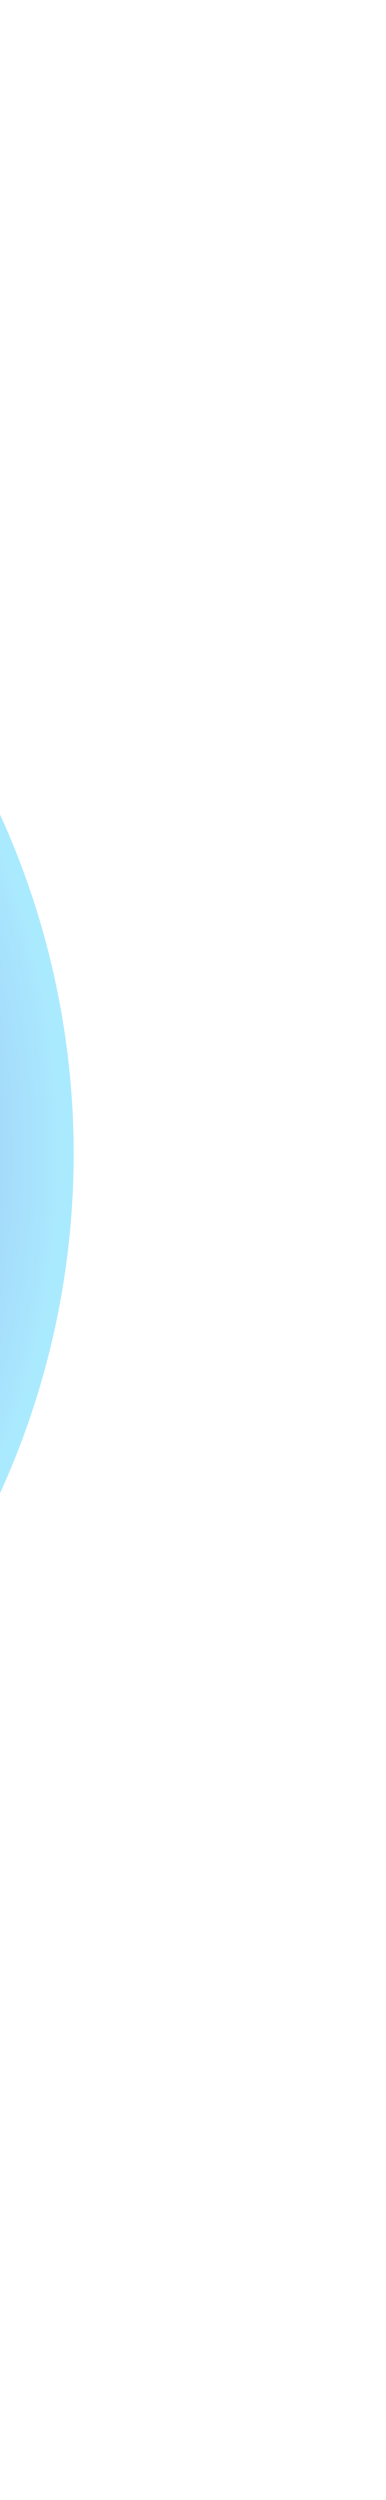 <svg width="63" height="408" viewBox="0 0 63 408" fill="none" xmlns="http://www.w3.org/2000/svg">
<g opacity="0.5">
<g filter="url(#filter0_f_509_108531)">
<circle cx="-121.559" cy="188.305" r="133.584" fill="url(#paint0_angular_509_108531)"/>
</g>
<g filter="url(#filter1_f_509_108531)">
<circle cx="-147.793" cy="204.148" r="102.279" fill="url(#paint1_linear_509_108531)"/>
</g>
</g>
<defs>
<filter id="filter0_f_509_108531" x="-305.839" y="4.025" width="368.56" height="368.56" filterUnits="userSpaceOnUse" color-interpolation-filters="sRGB">
<feFlood flood-opacity="0" result="BackgroundImageFix"/>
<feBlend mode="normal" in="SourceGraphic" in2="BackgroundImageFix" result="shape"/>
<feGaussianBlur stdDeviation="25.348" result="effect1_foregroundBlur_509_108531"/>
</filter>
<filter id="filter1_f_509_108531" x="-351.464" y="0.477" width="407.343" height="407.343" filterUnits="userSpaceOnUse" color-interpolation-filters="sRGB">
<feFlood flood-opacity="0" result="BackgroundImageFix"/>
<feBlend mode="normal" in="SourceGraphic" in2="BackgroundImageFix" result="shape"/>
<feGaussianBlur stdDeviation="50.696" result="effect1_foregroundBlur_509_108531"/>
</filter>
<radialGradient id="paint0_angular_509_108531" cx="0" cy="0" r="1" gradientUnits="userSpaceOnUse" gradientTransform="translate(-121.559 188.305) scale(133.584)">
<stop offset="0.27" stop-color="#FF9D3F"/>
<stop offset="0.504" stop-color="#F46772"/>
<stop offset="0.613" stop-color="#AF33E4"/>
<stop offset="0.743" stop-color="#2F70E4"/>
<stop offset="0.987" stop-color="#56D6FF"/>
</radialGradient>
<linearGradient id="paint1_linear_509_108531" x1="-250.072" y1="101.869" x2="-3.149" y2="203.914" gradientUnits="userSpaceOnUse">
<stop stop-color="#44009B"/>
<stop offset="1" stop-color="#2370CA"/>
</linearGradient>
</defs>
</svg>
